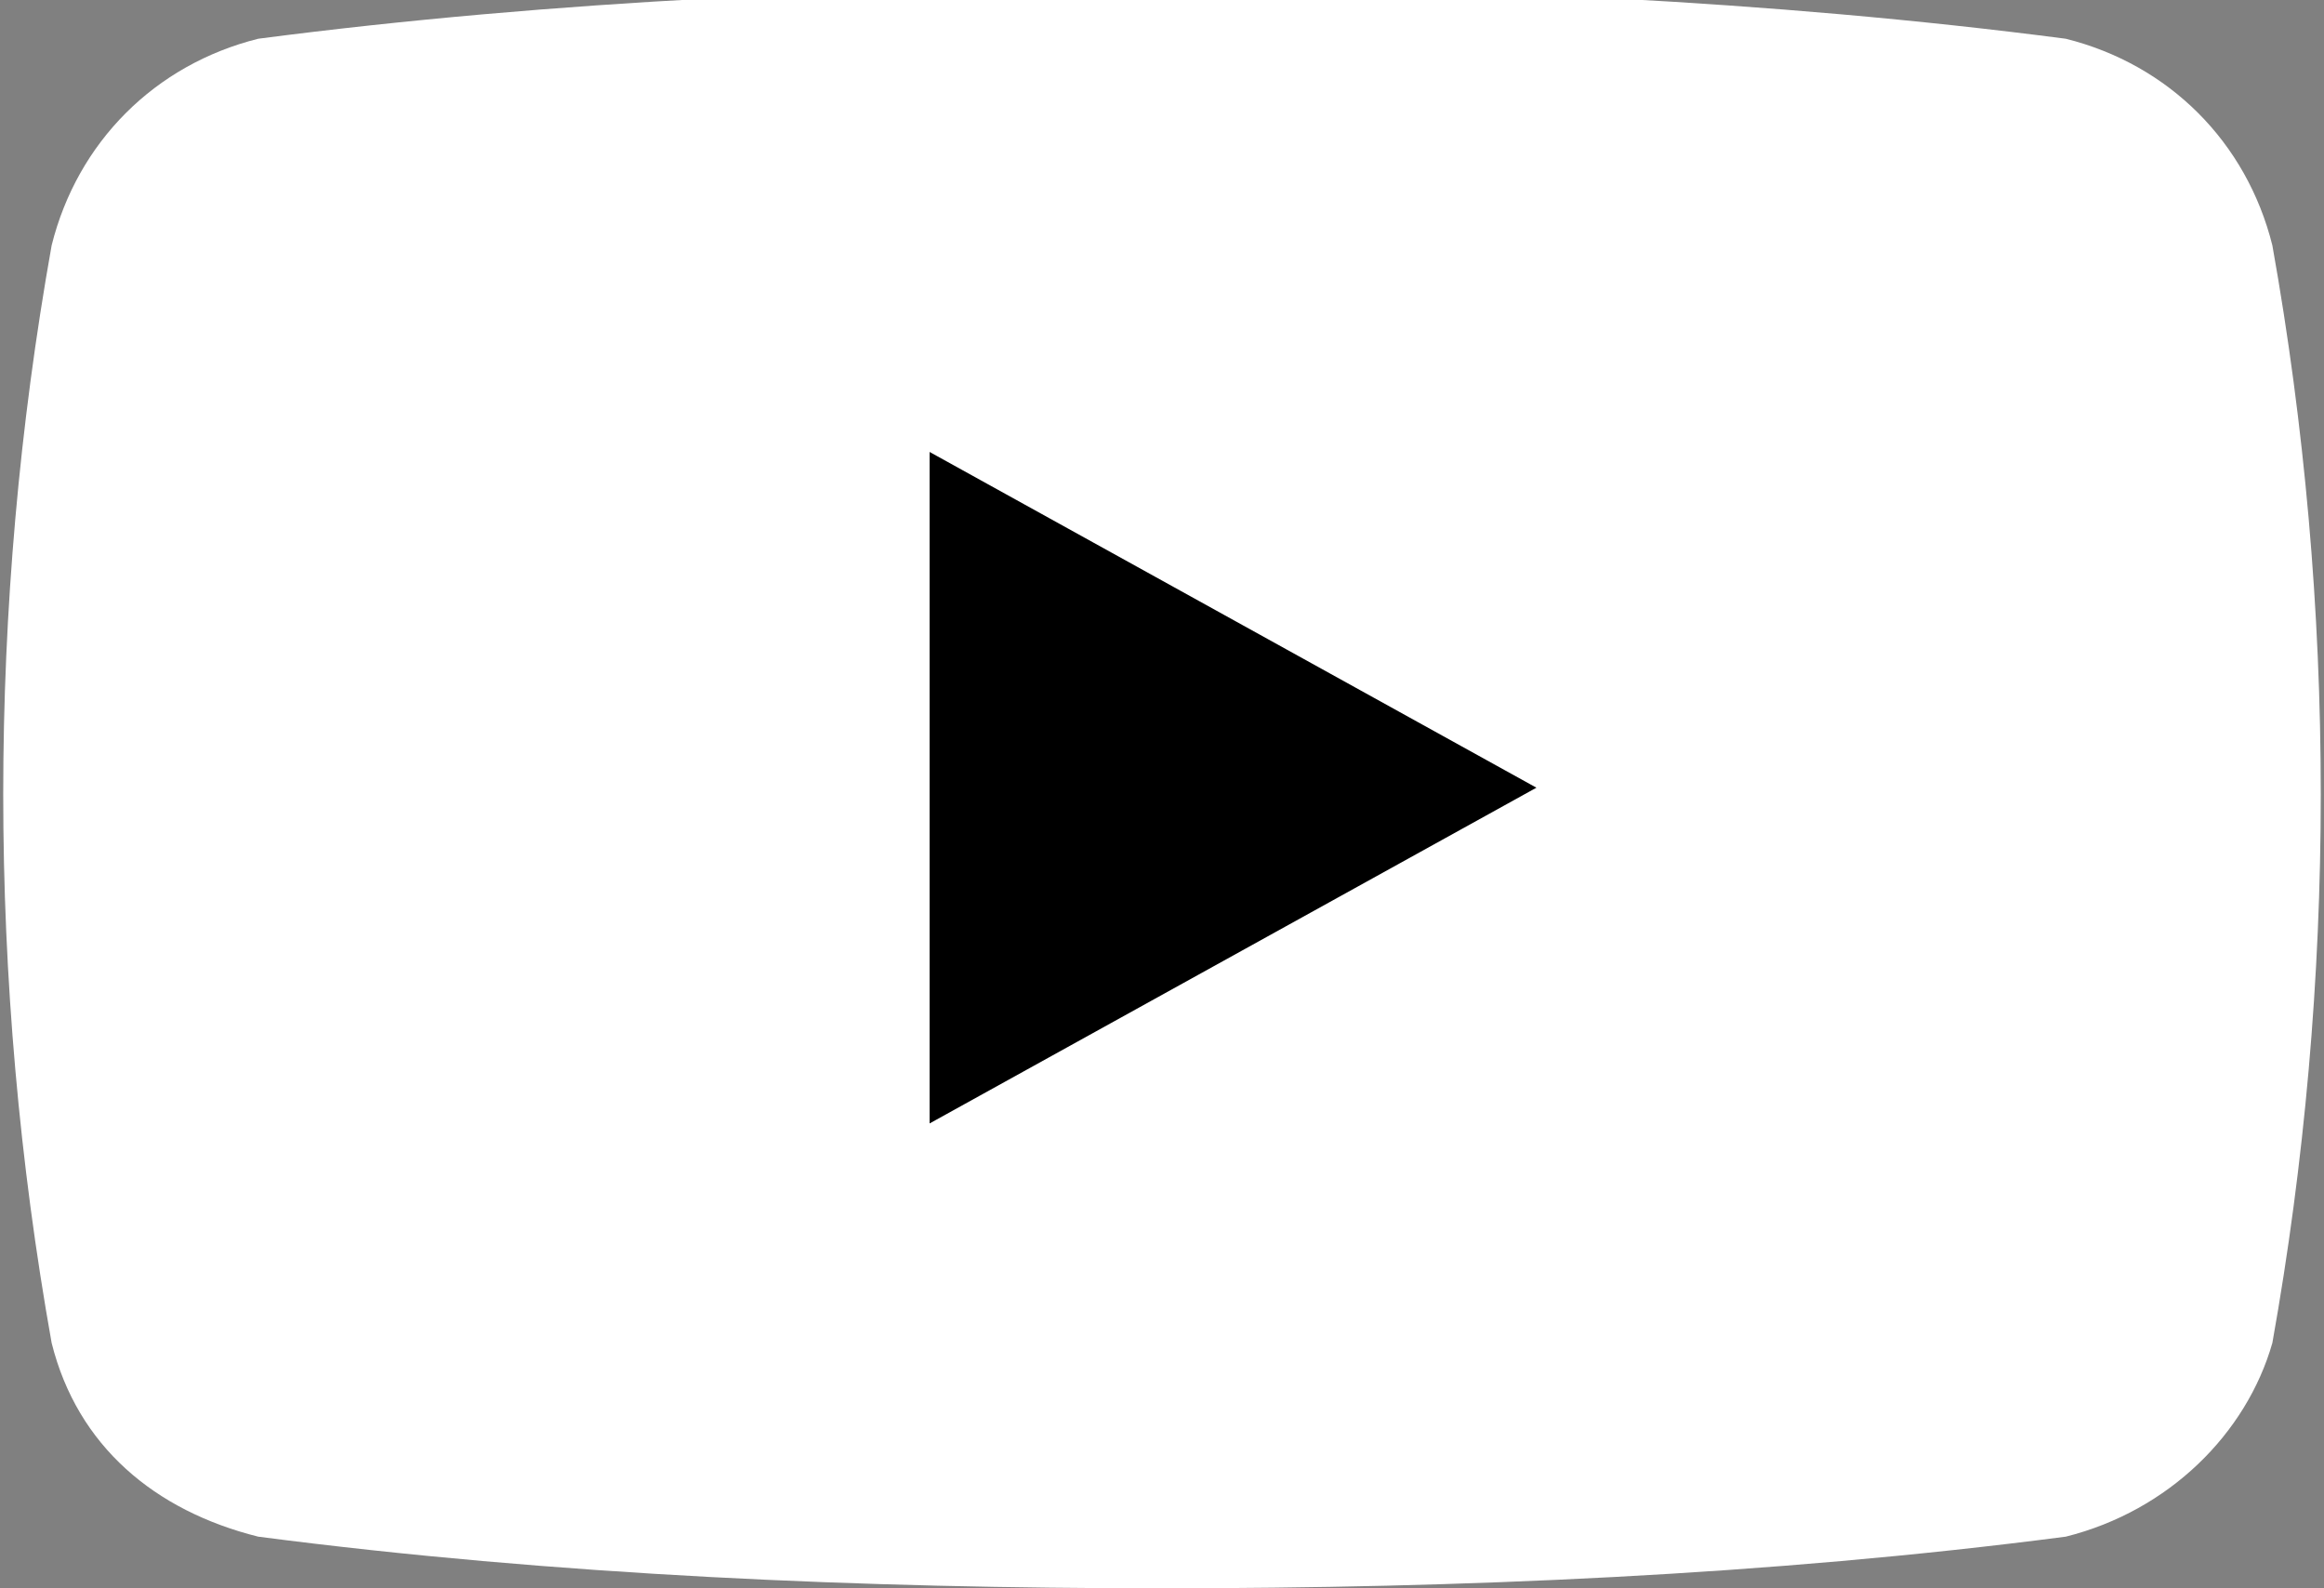 <?xml version="1.0" encoding="utf-8"?>
<!-- Generator: Adobe Illustrator 23.0.2, SVG Export Plug-In . SVG Version: 6.00 Build 0)  -->
<svg version="1.1" id="Ebene_1" xmlns="http://www.w3.org/2000/svg" xmlns:xlink="http://www.w3.org/1999/xlink" x="0px" y="0px"
	 viewBox="0 0 18 12.3" style="enable-background:new 0 0 18 12.3;" xml:space="preserve">
<rect x="0" y="0" width="18" height="12.3" fill="#808080" stroke="none"/>
<style type="text/css">
	.st0{fill:#FFFFFF;}
</style>
<rect x="4.9" y="2.6" width="8.8" height="7.5"/>
<g id="youtube" transform="translate(-12 -568)">
	<path id="youtube-2" class="st0" d="M29.6,569.9c-0.2-0.8-0.8-1.4-1.6-1.6c-2.3-0.3-4.7-0.4-7-0.4c-2.3,0-4.7,0.1-7,0.4
		c-0.8,0.2-1.4,0.8-1.6,1.6c-0.5,2.8-0.5,5.7,0,8.5c0.2,0.8,0.8,1.3,1.6,1.5c2.3,0.3,4.7,0.4,7,0.4c2.3,0,4.7-0.1,7-0.4
		c0.8-0.2,1.4-0.8,1.6-1.5C30.1,575.6,30.1,572.7,29.6,569.9L29.6,569.9z M19.2,576.7v-5.2l4.7,2.6L19.2,576.7L19.2,576.7z"/>
</g>
</svg>
